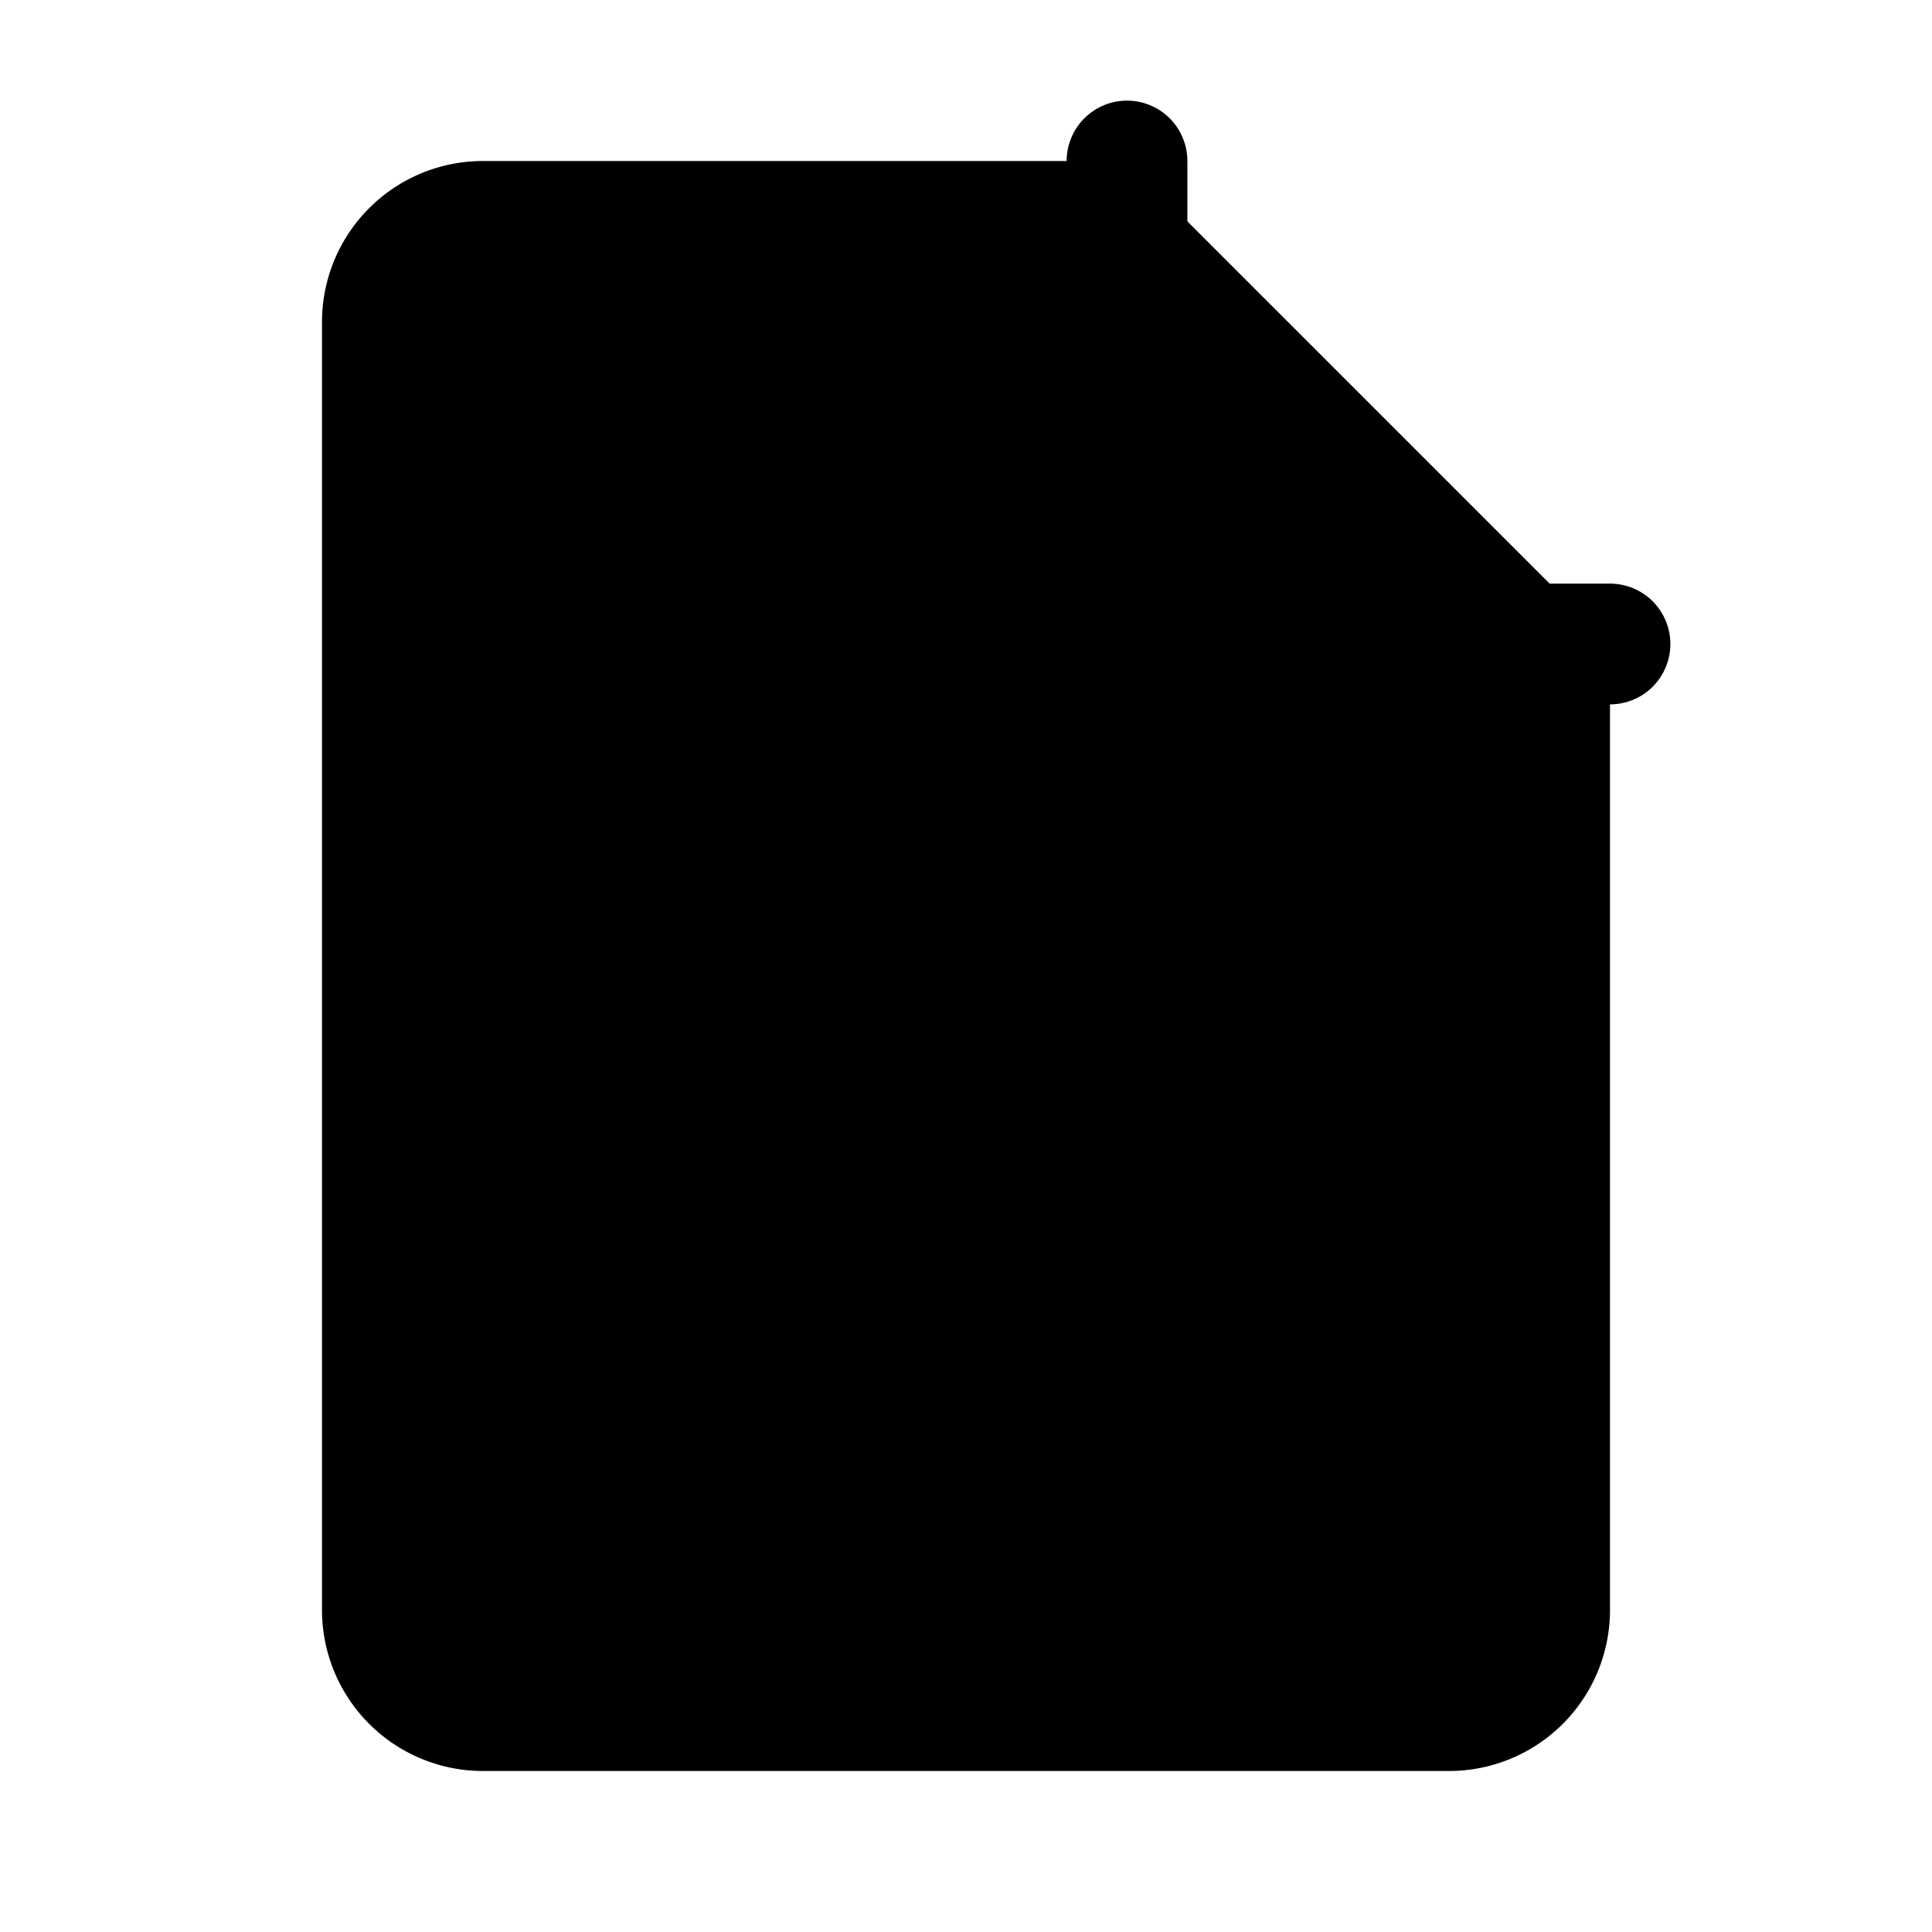 <svg xmlns="http://www.w3.org/2000/svg" viewBox="0 0 24 24" fill="#000000">
  <path d="M14 2H6a2 2 0 0 0-2 2v16a2 2 0 0 0 2 2h12a2 2 0 0 0 2-2V8l-6-6z"/>
  <path d="M14 2v6h6" stroke="#000000" stroke-width="1.5" stroke-linecap="round" stroke-linejoin="round" fill="none"/>
  <line x1="16" y1="13" x2="8" y2="13" stroke="#000000" stroke-width="1.5" stroke-linecap="round"/>
  <line x1="16" y1="17" x2="8" y2="17" stroke="#000000" stroke-width="1.5" stroke-linecap="round"/>
</svg>
